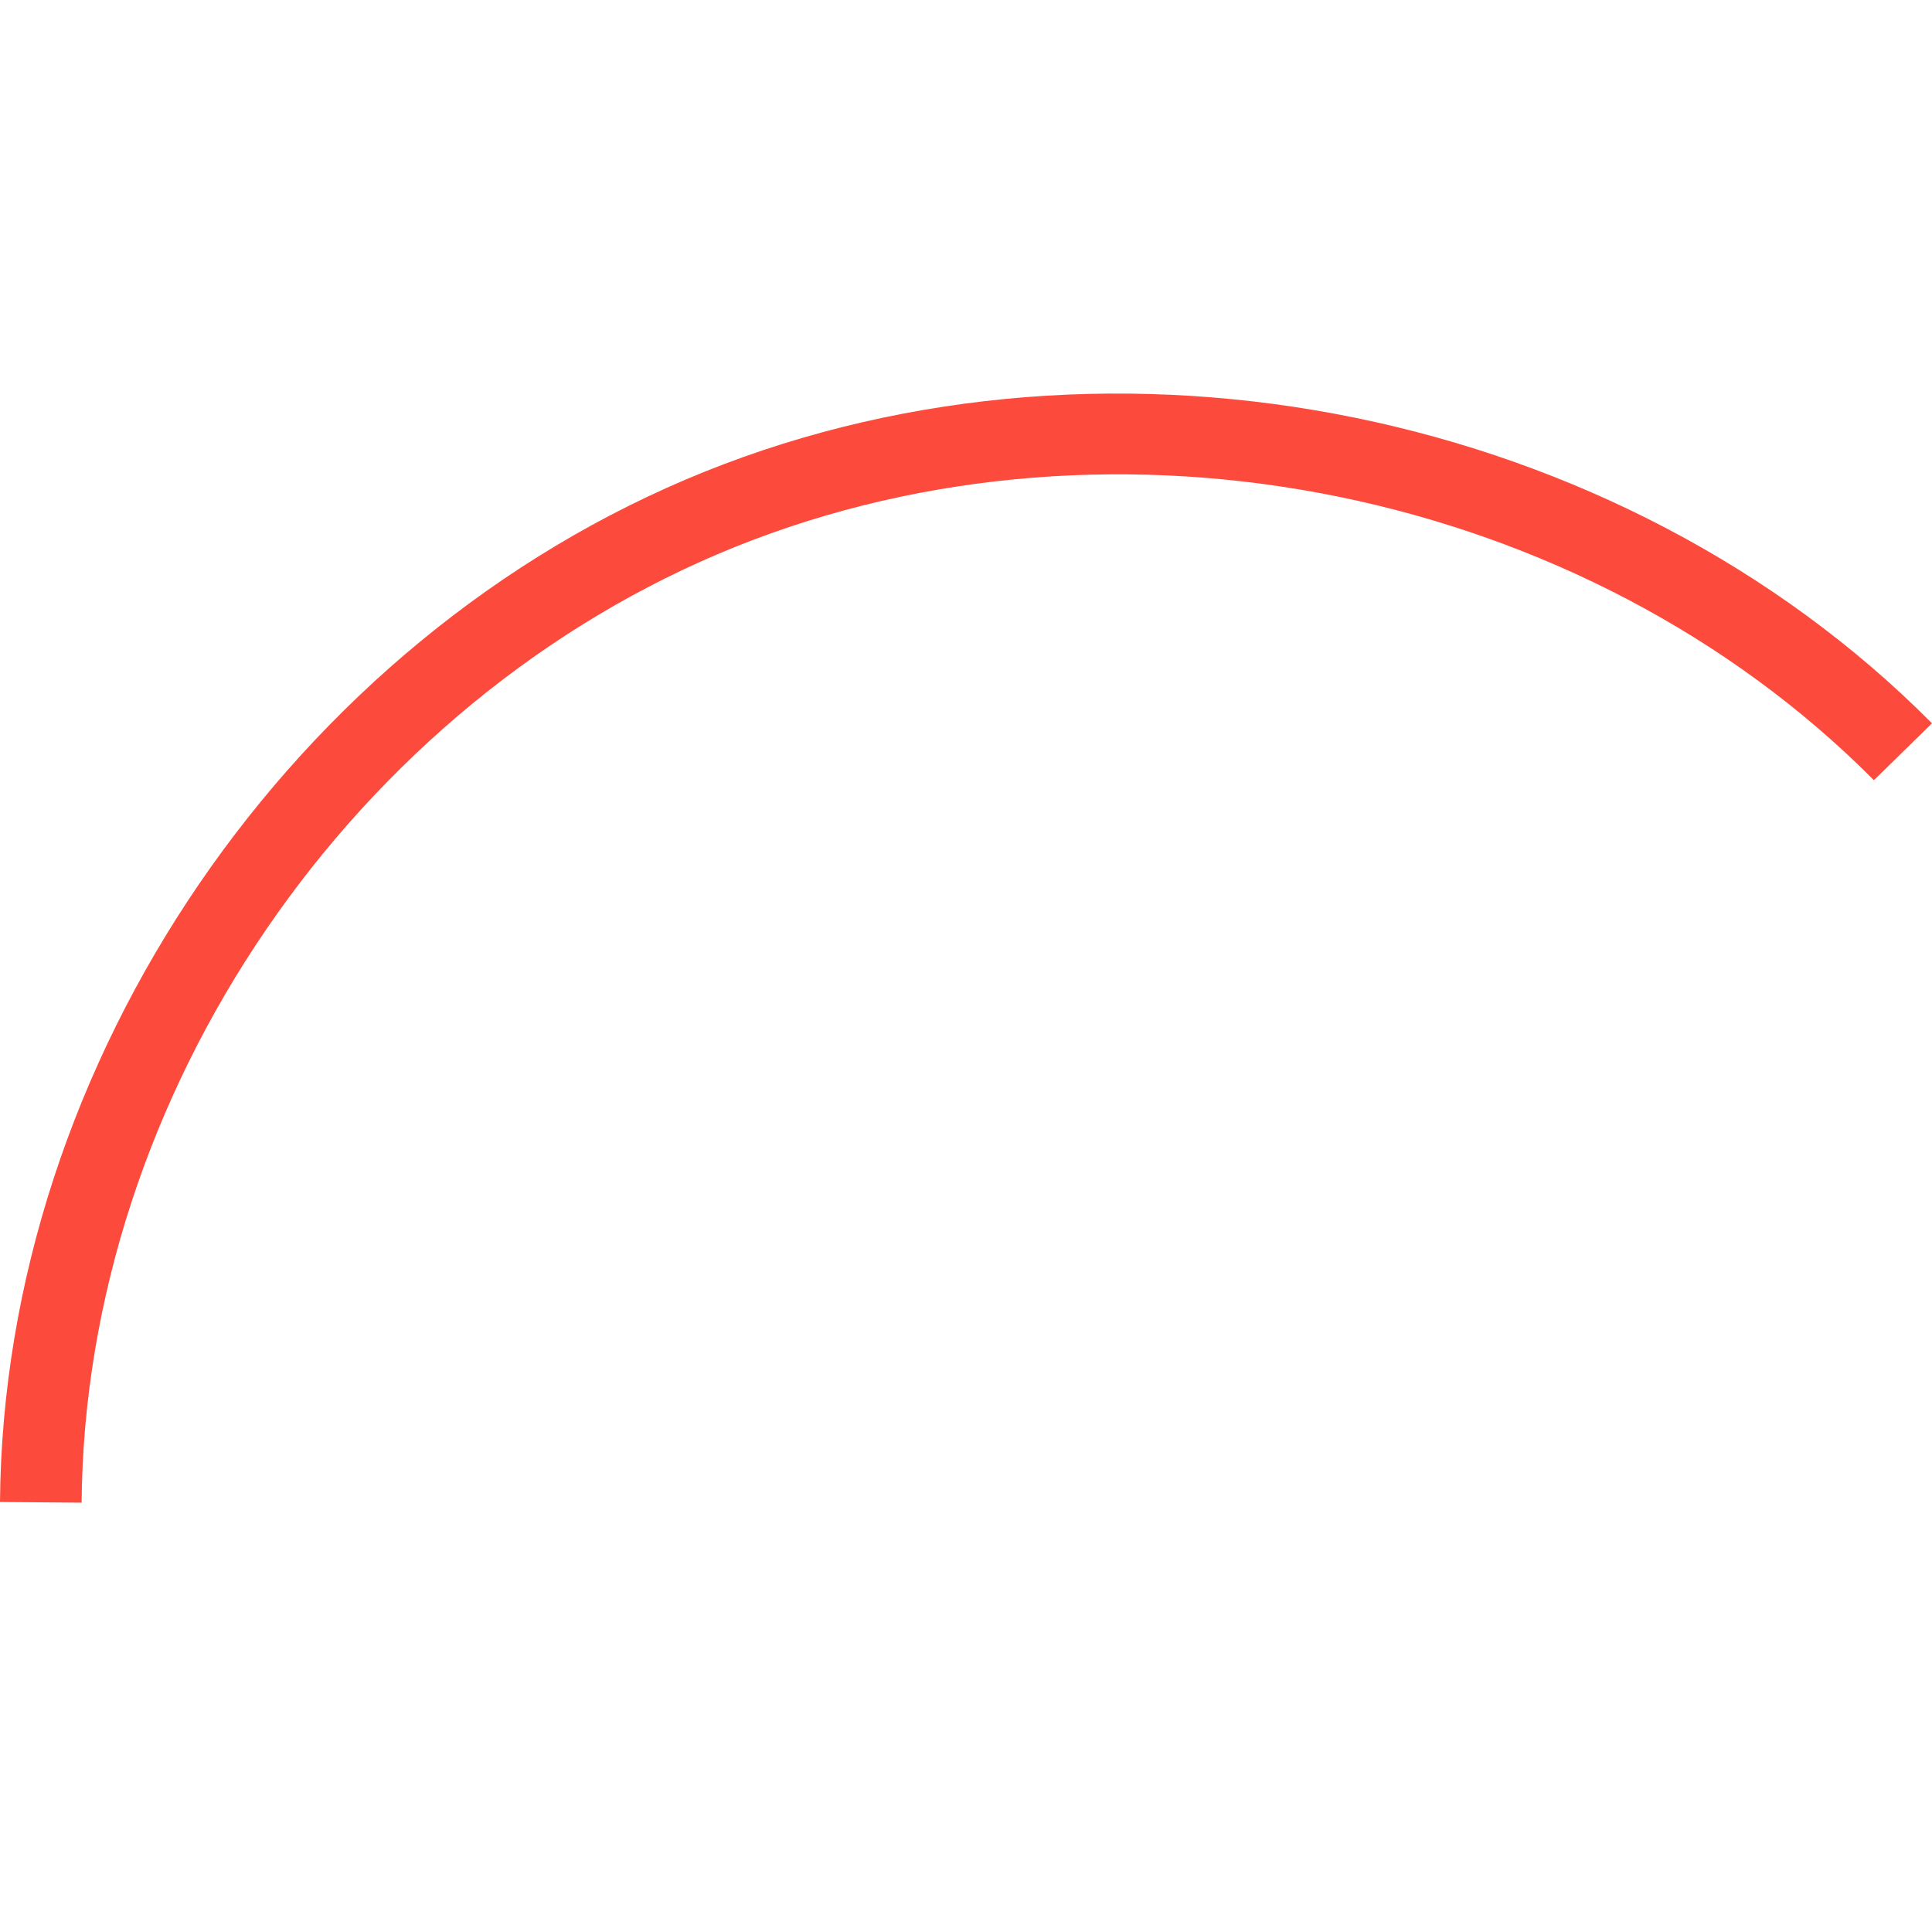 <svg xmlns="http://www.w3.org/2000/svg" width="108" height="108" viewBox="0 0 108 108" fill="none"><path d="M4.563 84L0 83.963C0.193 59.327 16.38 35.644 39.363 26.379C62.366 17.115 90.581 22.899 108 40.433L104.754 43.615C88.586 27.346 62.418 21.983 41.08 30.579C19.757 39.176 4.742 61.139 4.563 83.995V84Z" fill="#FC4B3D"></path></svg>